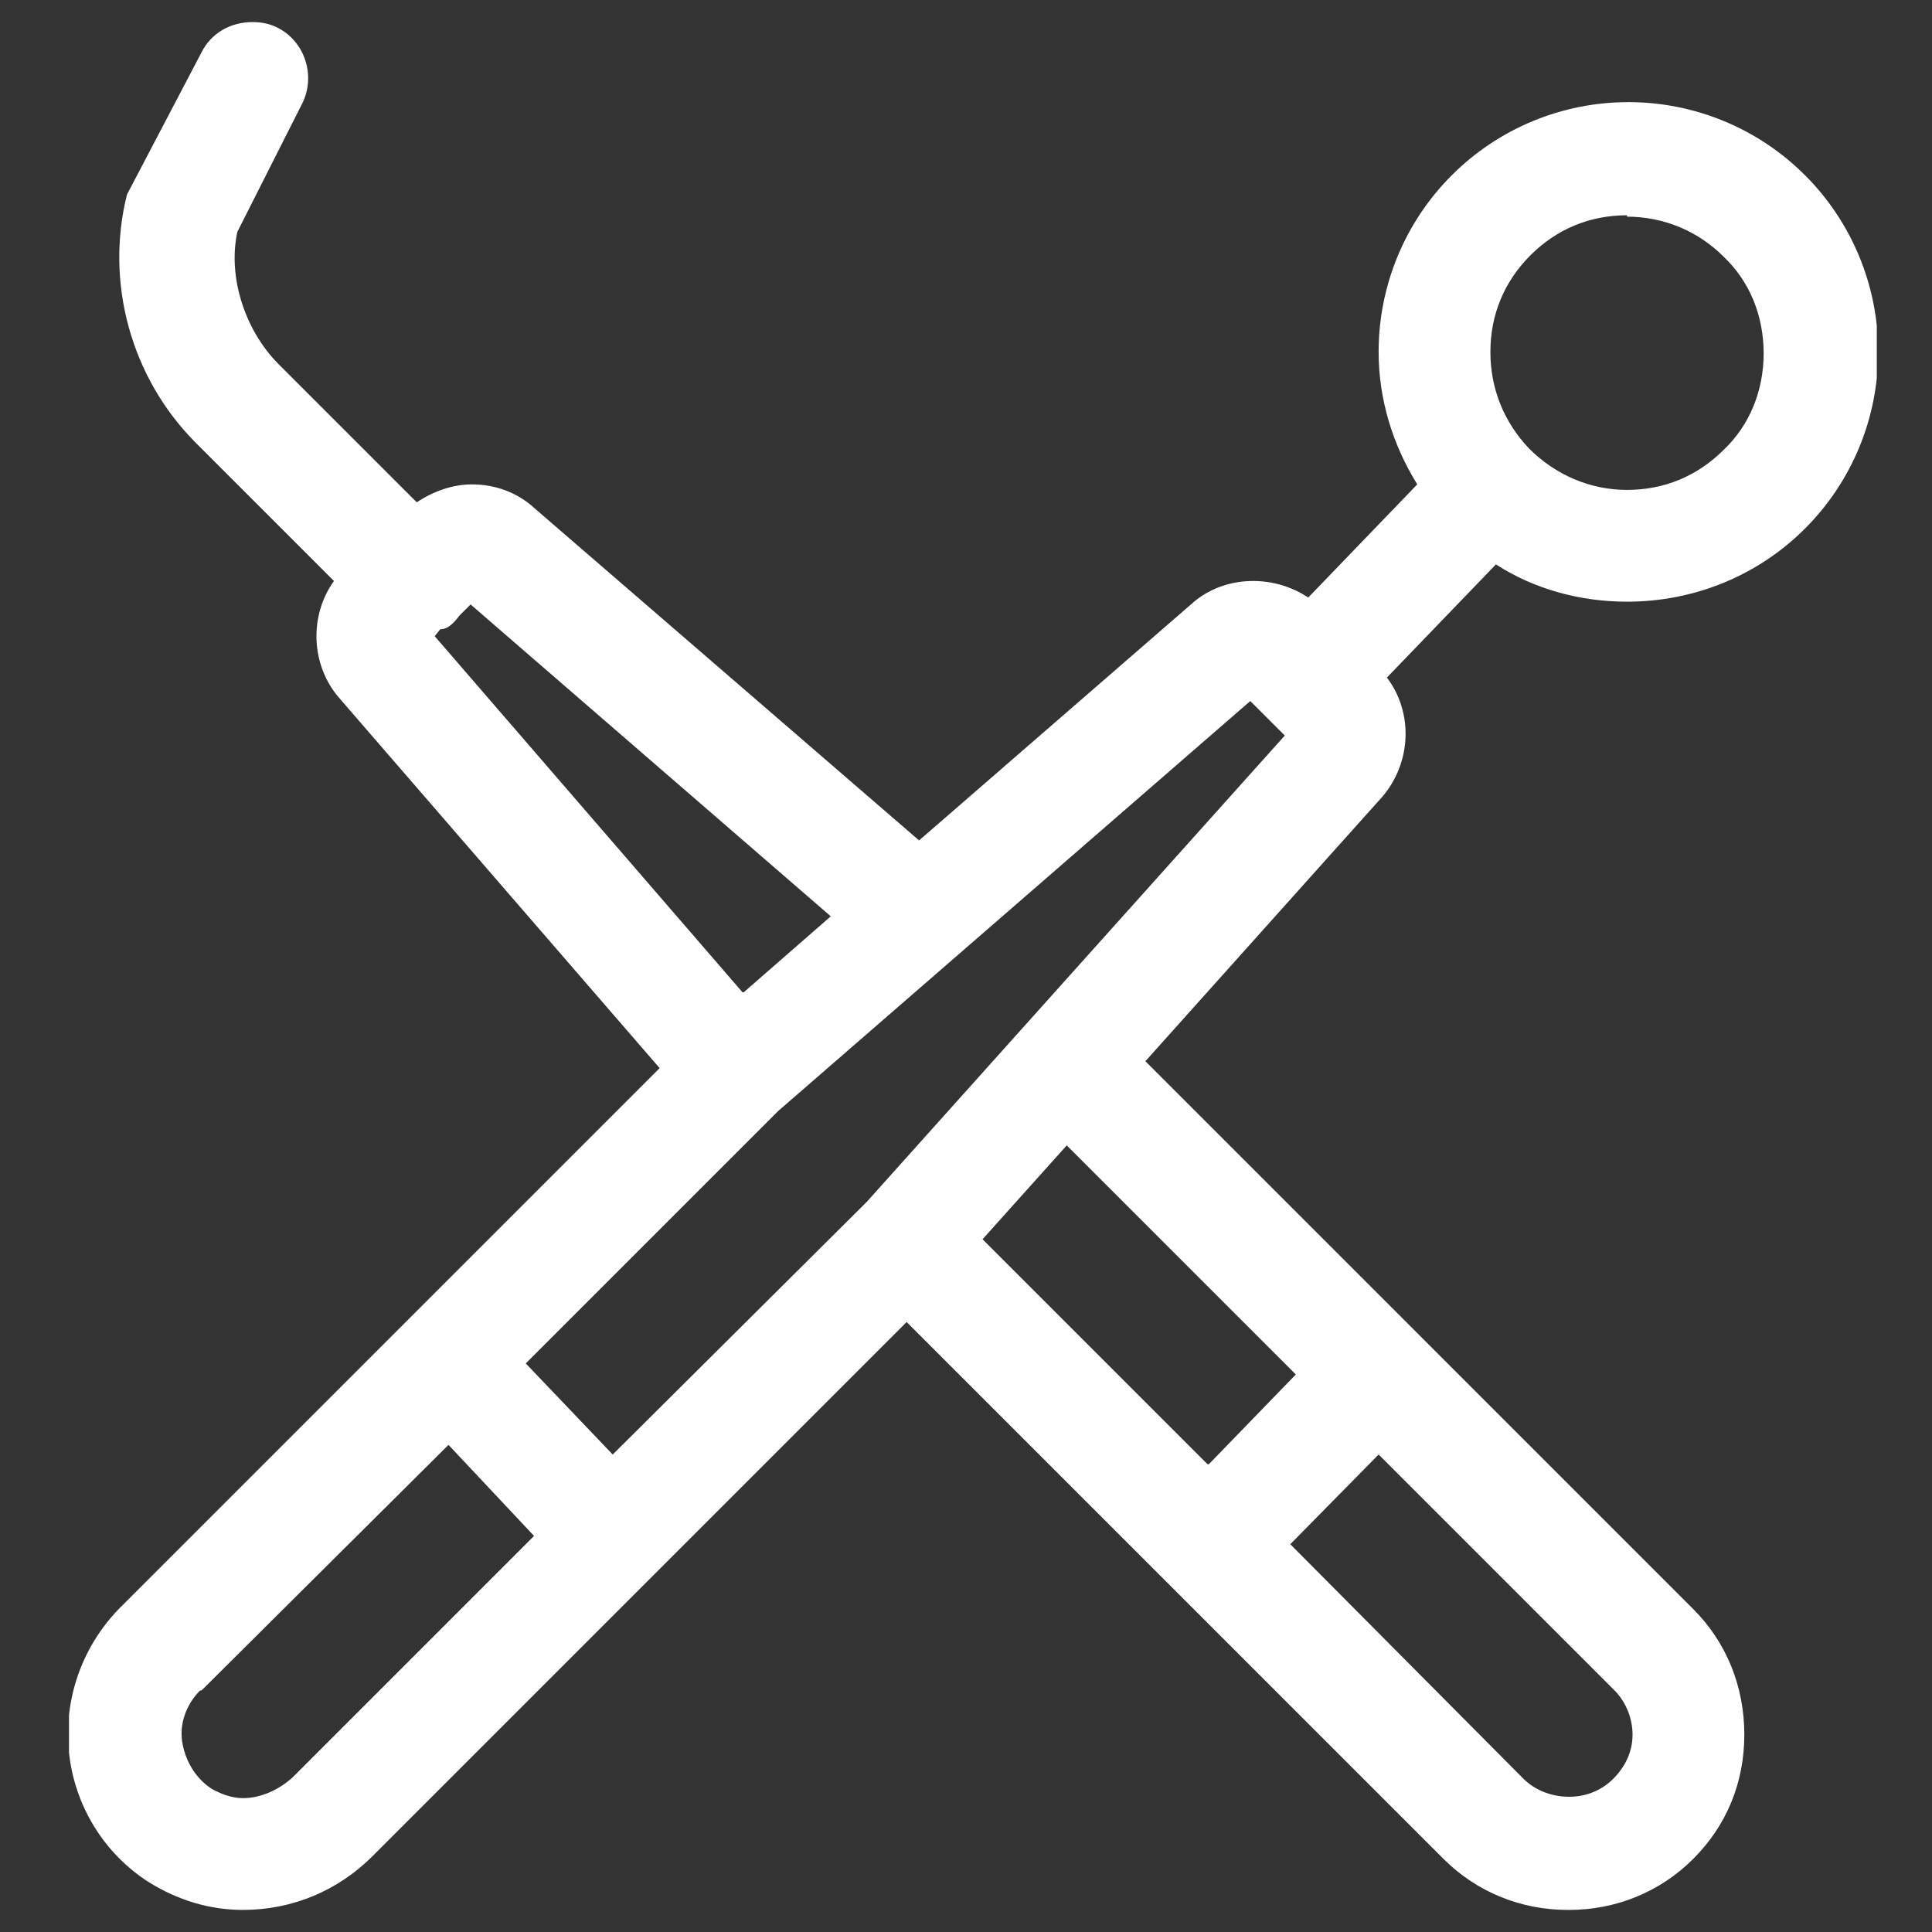 <svg xmlns="http://www.w3.org/2000/svg" width="14" height="14" viewBox="0 0 14 14" fill="none"><rect x="0" y="0" width="14" height="14" fill="#333333" stroke="none"/><g clip-path="url(#clip0_68_1027)"><path d="M11.36 13.84C11.02 13.84 10.7 13.71 10.46 13.47L6.57 9.58L2.7 13.45C2.45 13.7 2.12 13.84 1.76 13.84C1.52 13.84 1.29 13.77 1.08 13.64C0.75 13.43 0.54 13.08 0.5 12.7C0.46 12.32 0.59 11.94 0.86 11.66L4.78 7.74L2.46 5.06C2.25 4.82 2.24 4.46 2.42 4.21L1.42 3.21C0.95 2.74 0.76 2.05 0.92 1.41L1.46 0.38C1.53 0.24 1.67 0.16 1.83 0.16C1.89 0.16 1.95 0.17 2.01 0.2C2.21 0.3 2.29 0.55 2.19 0.75L1.72 1.68C1.65 2 1.77 2.39 2.02 2.64L3.02 3.64C3.14 3.56 3.28 3.51 3.42 3.51C3.59 3.51 3.75 3.57 3.87 3.68L6.66 6.09L8.63 4.38C8.75 4.27 8.91 4.21 9.08 4.21C9.22 4.21 9.36 4.25 9.48 4.33L10.27 3.51C10.09 3.22 9.99 2.89 9.99 2.55C9.99 2.07 10.18 1.61 10.52 1.27C10.86 0.93 11.32 0.74 11.8 0.74C12.28 0.74 12.74 0.93 13.08 1.27C13.42 1.61 13.61 2.07 13.61 2.55C13.61 3.03 13.42 3.49 13.08 3.83C12.74 4.17 12.28 4.36 11.79 4.36C11.45 4.36 11.12 4.27 10.84 4.09L10.05 4.91C10.24 5.16 10.23 5.52 10.02 5.77L8.3 7.69L12.27 11.66C12.51 11.9 12.64 12.22 12.64 12.57C12.64 12.92 12.51 13.23 12.27 13.47C12.03 13.71 11.71 13.84 11.37 13.84H11.36ZM11.04 12.89C11.12 12.97 11.24 13.02 11.37 13.02C11.5 13.02 11.61 12.97 11.69 12.89C11.78 12.8 11.83 12.69 11.83 12.57C11.83 12.45 11.78 12.33 11.7 12.25L9.99 10.54L9.35 11.19L11.04 12.89ZM1.45 12.25C1.35 12.35 1.3 12.49 1.32 12.62C1.34 12.75 1.41 12.88 1.53 12.96C1.6 13 1.68 13.03 1.76 13.03C1.89 13.03 2.02 12.97 2.12 12.88L3.87 11.13L3.25 10.47L1.46 12.25H1.45ZM8.76 10.61L9.39 9.96L7.73 8.3L7.12 8.98L8.75 10.61H8.76ZM4.44 10.54L6.28 8.71L9.31 5.33L9.06 5.08L5.64 8.05L3.81 9.88L4.44 10.54ZM5.39 7.19L6.02 6.64L3.41 4.38L3.33 4.46C3.27 4.54 3.23 4.56 3.19 4.56L3.15 4.61L5.38 7.19H5.39ZM11.79 1.56C11.52 1.56 11.28 1.66 11.09 1.85C10.9 2.04 10.8 2.28 10.8 2.55C10.8 2.82 10.9 3.06 11.08 3.25C11.27 3.44 11.52 3.55 11.79 3.55C12.06 3.55 12.3 3.45 12.49 3.26C12.68 3.08 12.78 2.83 12.78 2.56C12.78 2.29 12.68 2.04 12.49 1.86C12.3 1.67 12.05 1.57 11.79 1.57V1.56Z" fill="white"></path></g><defs><clipPath id="clip0_68_1027"><rect width="13.1" height="13.68" fill="white" transform="translate(0.5 0.16)"></rect></clipPath></defs></svg>